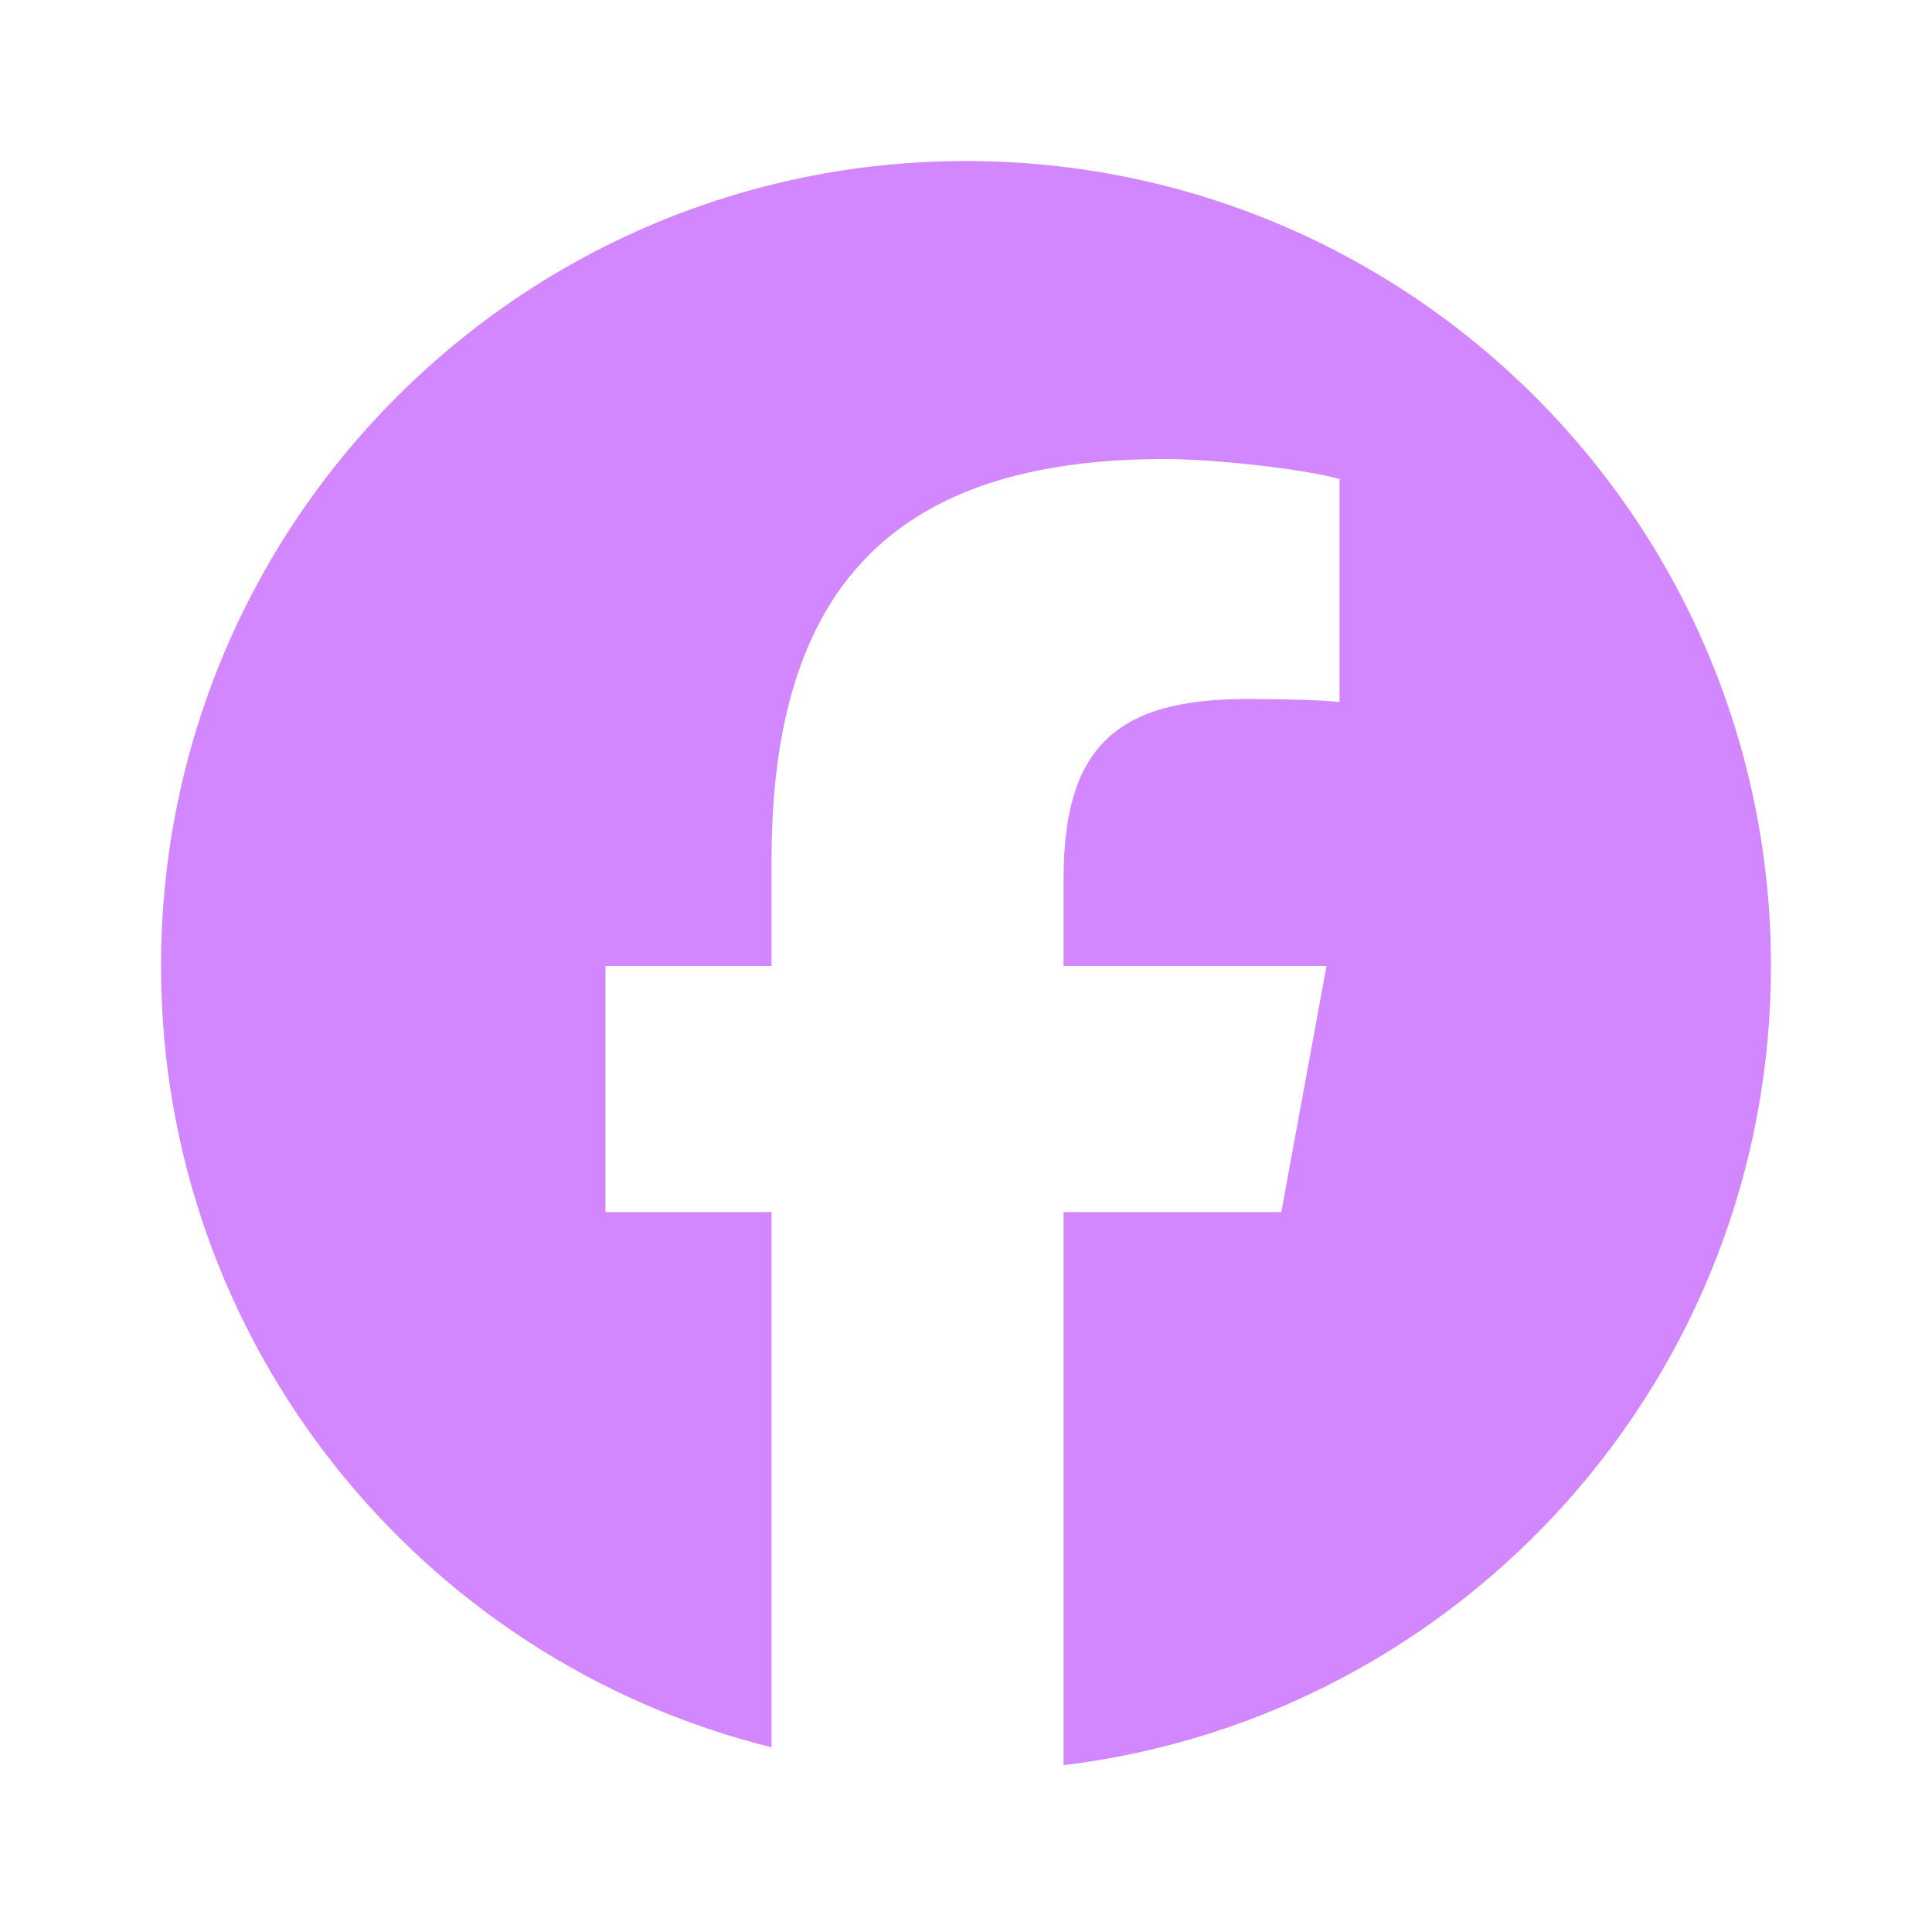 <svg width="20" height="20" viewBox="0 0 20 20" fill="none" xmlns="http://www.w3.org/2000/svg">
<path d="M18.333 10C18.333 5.398 14.602 1.667 10 1.667C5.398 1.667 1.667 5.398 1.667 10C1.667 13.908 4.357 17.188 7.987 18.088V12.547H6.268V10H7.987V8.903C7.987 6.066 9.27 4.752 12.055 4.752C12.583 4.752 13.494 4.855 13.867 4.959V7.267C13.67 7.247 13.328 7.236 12.904 7.236C11.538 7.236 11.01 7.754 11.01 9.1V10H13.732L13.264 12.547H11.01V18.273C15.136 17.774 18.333 14.261 18.333 10Z" fill="#D387FF"/>
</svg>
